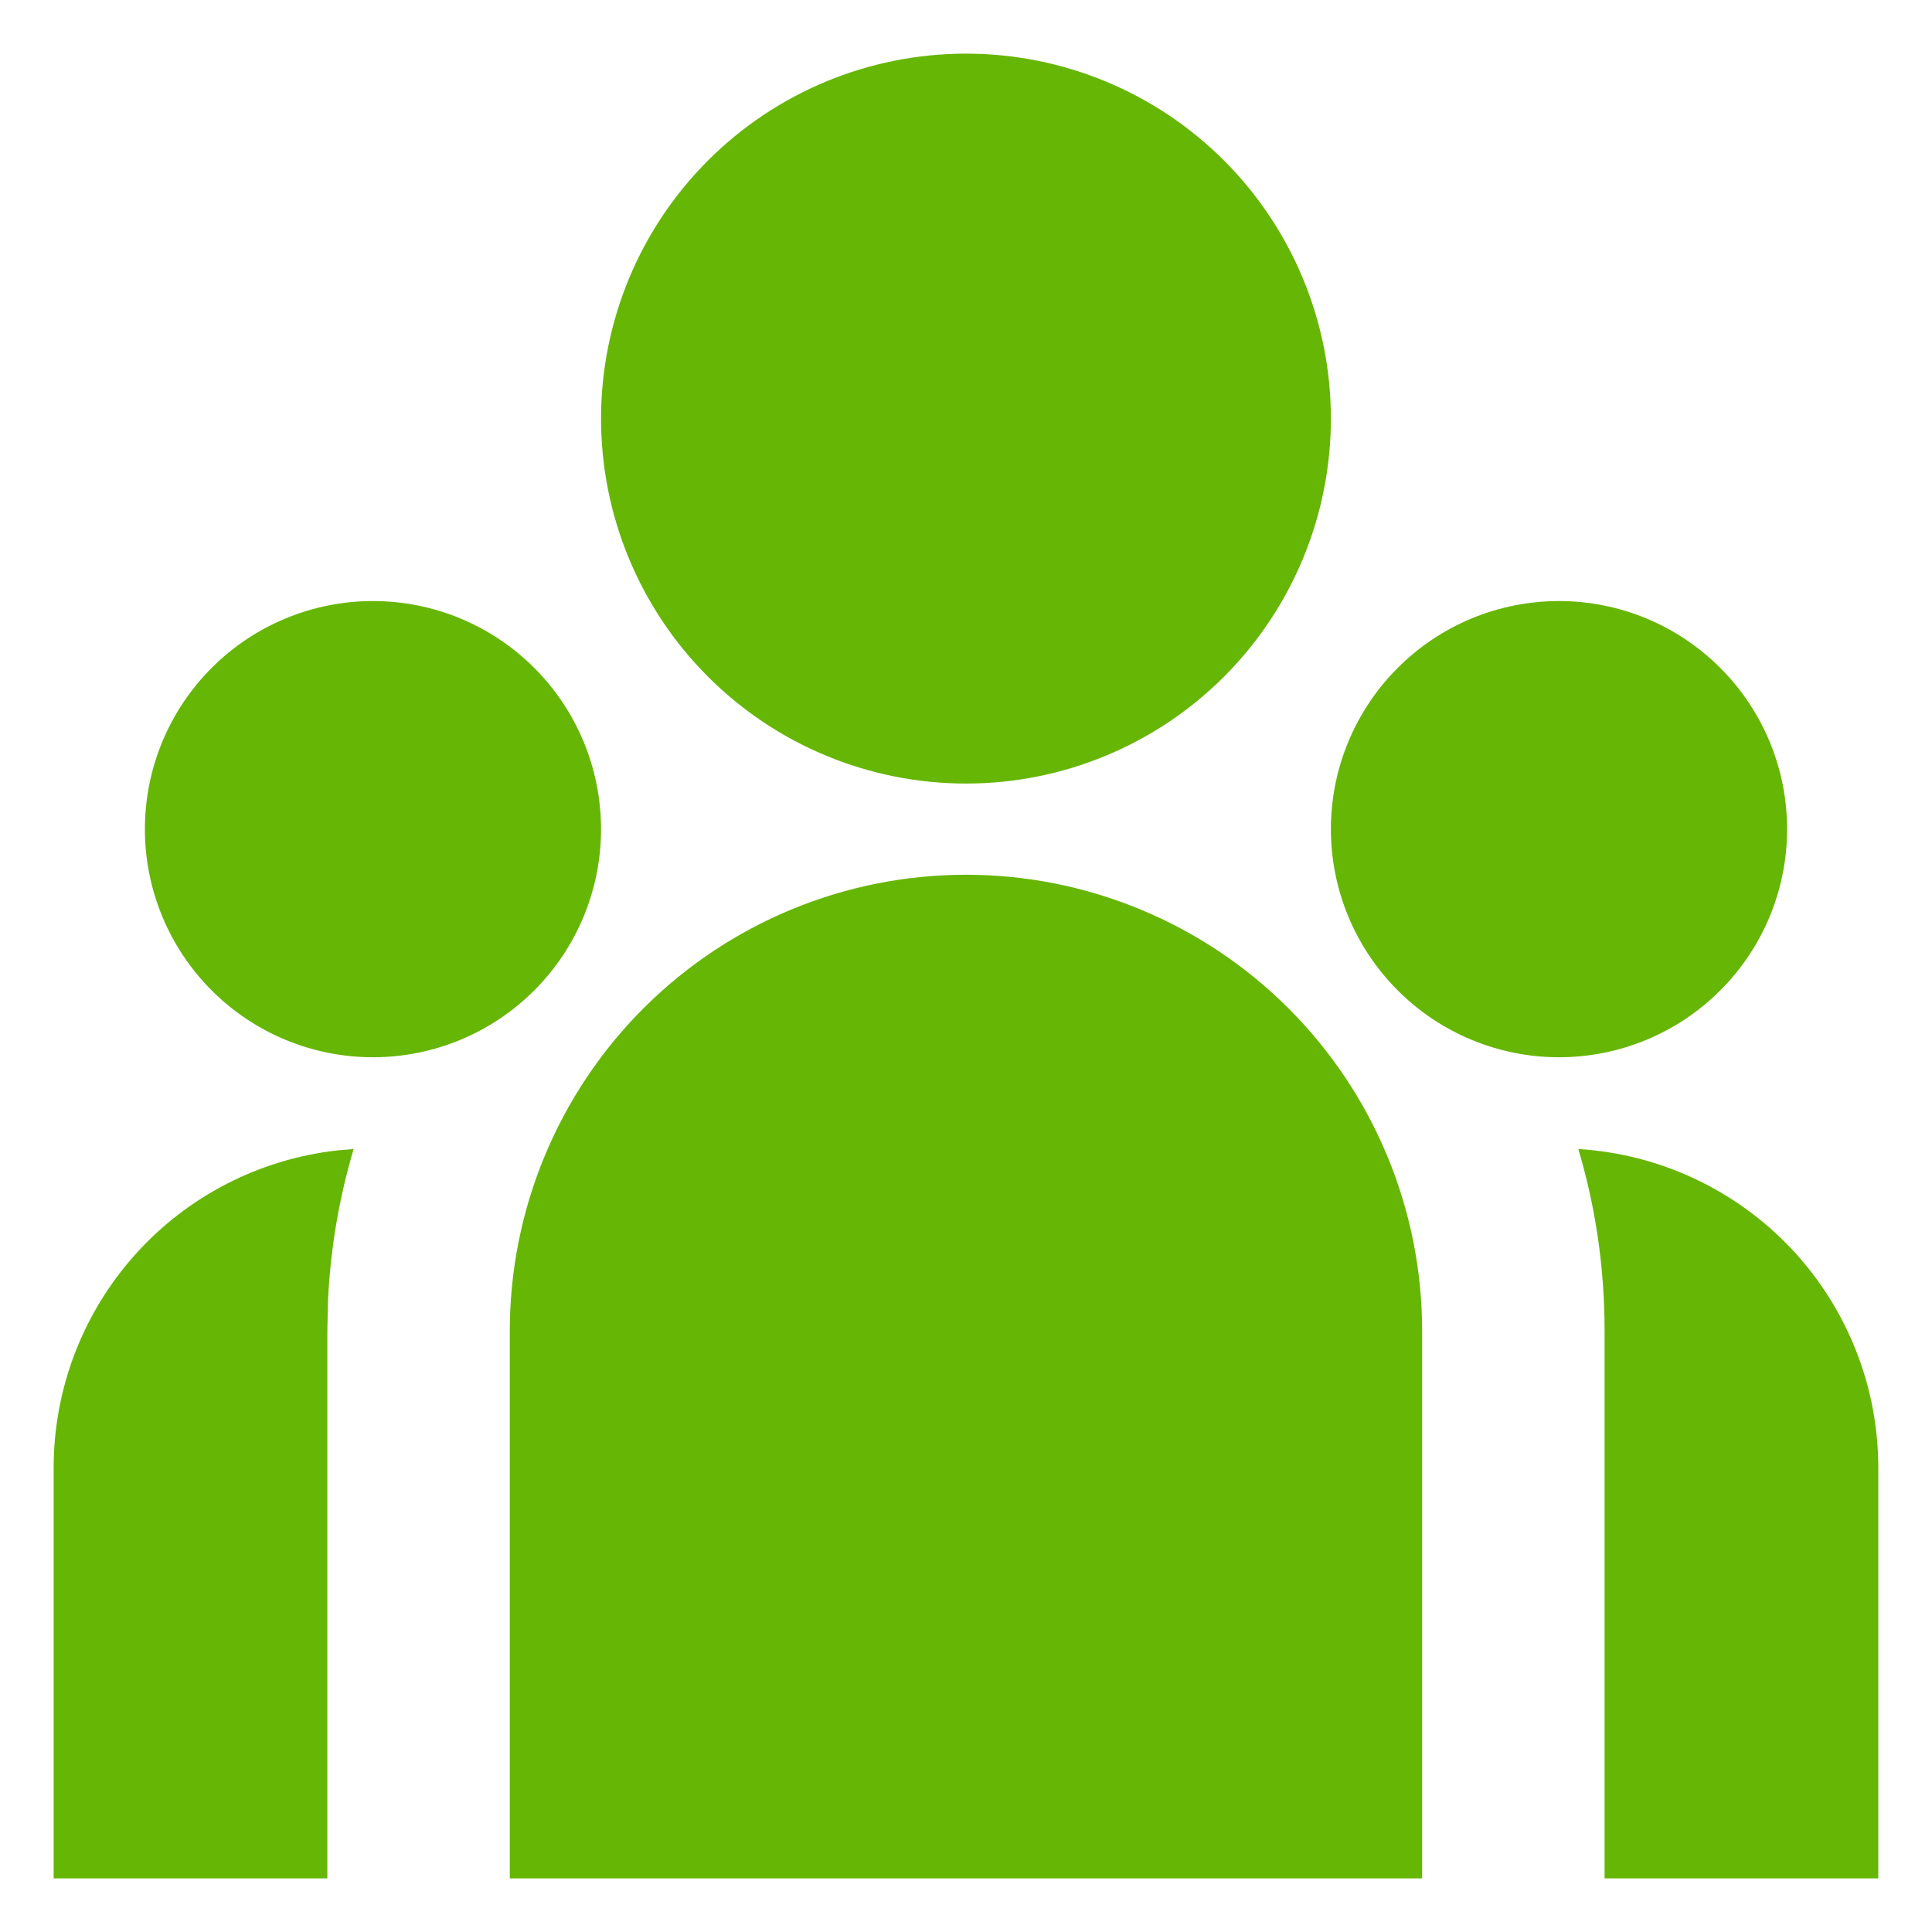 <svg width="30" height="30" viewBox="0 0 30 30" fill="none" xmlns="http://www.w3.org/2000/svg">
<path d="M15 13.583C16.878 13.583 18.68 14.33 20.008 15.658C21.337 16.986 22.083 18.788 22.083 20.667V29.167H7.916V20.667C7.916 18.788 8.663 16.986 9.991 15.658C11.319 14.33 13.121 13.583 15 13.583ZM5.491 17.842C5.266 18.602 5.132 19.387 5.094 20.179L5.083 20.667V29.167H0.833V22.792C0.833 21.57 1.284 20.391 2.099 19.481C2.914 18.571 4.037 17.995 5.252 17.862L5.492 17.842H5.491ZM24.508 17.842C25.769 17.919 26.953 18.474 27.819 19.393C28.684 20.313 29.166 21.529 29.166 22.792V29.167H24.916V20.667C24.916 19.685 24.775 18.737 24.508 17.842ZM5.791 9.333C6.731 9.333 7.631 9.706 8.296 10.371C8.96 11.035 9.333 11.936 9.333 12.875C9.333 13.814 8.96 14.715 8.296 15.379C7.631 16.044 6.731 16.417 5.791 16.417C4.852 16.417 3.951 16.044 3.287 15.379C2.623 14.715 2.25 13.814 2.25 12.875C2.25 11.936 2.623 11.035 3.287 10.371C3.951 9.706 4.852 9.333 5.791 9.333ZM24.208 9.333C25.147 9.333 26.048 9.706 26.712 10.371C27.377 11.035 27.75 11.936 27.75 12.875C27.75 13.814 27.377 14.715 26.712 15.379C26.048 16.044 25.147 16.417 24.208 16.417C23.269 16.417 22.368 16.044 21.704 15.379C21.04 14.715 20.666 13.814 20.666 12.875C20.666 11.936 21.04 11.035 21.704 10.371C22.368 9.706 23.269 9.333 24.208 9.333ZM15 0.833C16.503 0.833 17.944 1.43 19.007 2.493C20.069 3.556 20.666 4.997 20.666 6.5C20.666 8.003 20.069 9.444 19.007 10.507C17.944 11.57 16.503 12.167 15 12.167C13.497 12.167 12.055 11.57 10.993 10.507C9.93 9.444 9.333 8.003 9.333 6.5C9.333 4.997 9.93 3.556 10.993 2.493C12.055 1.43 13.497 0.833 15 0.833Z" fill="#66B605"/>
</svg>
